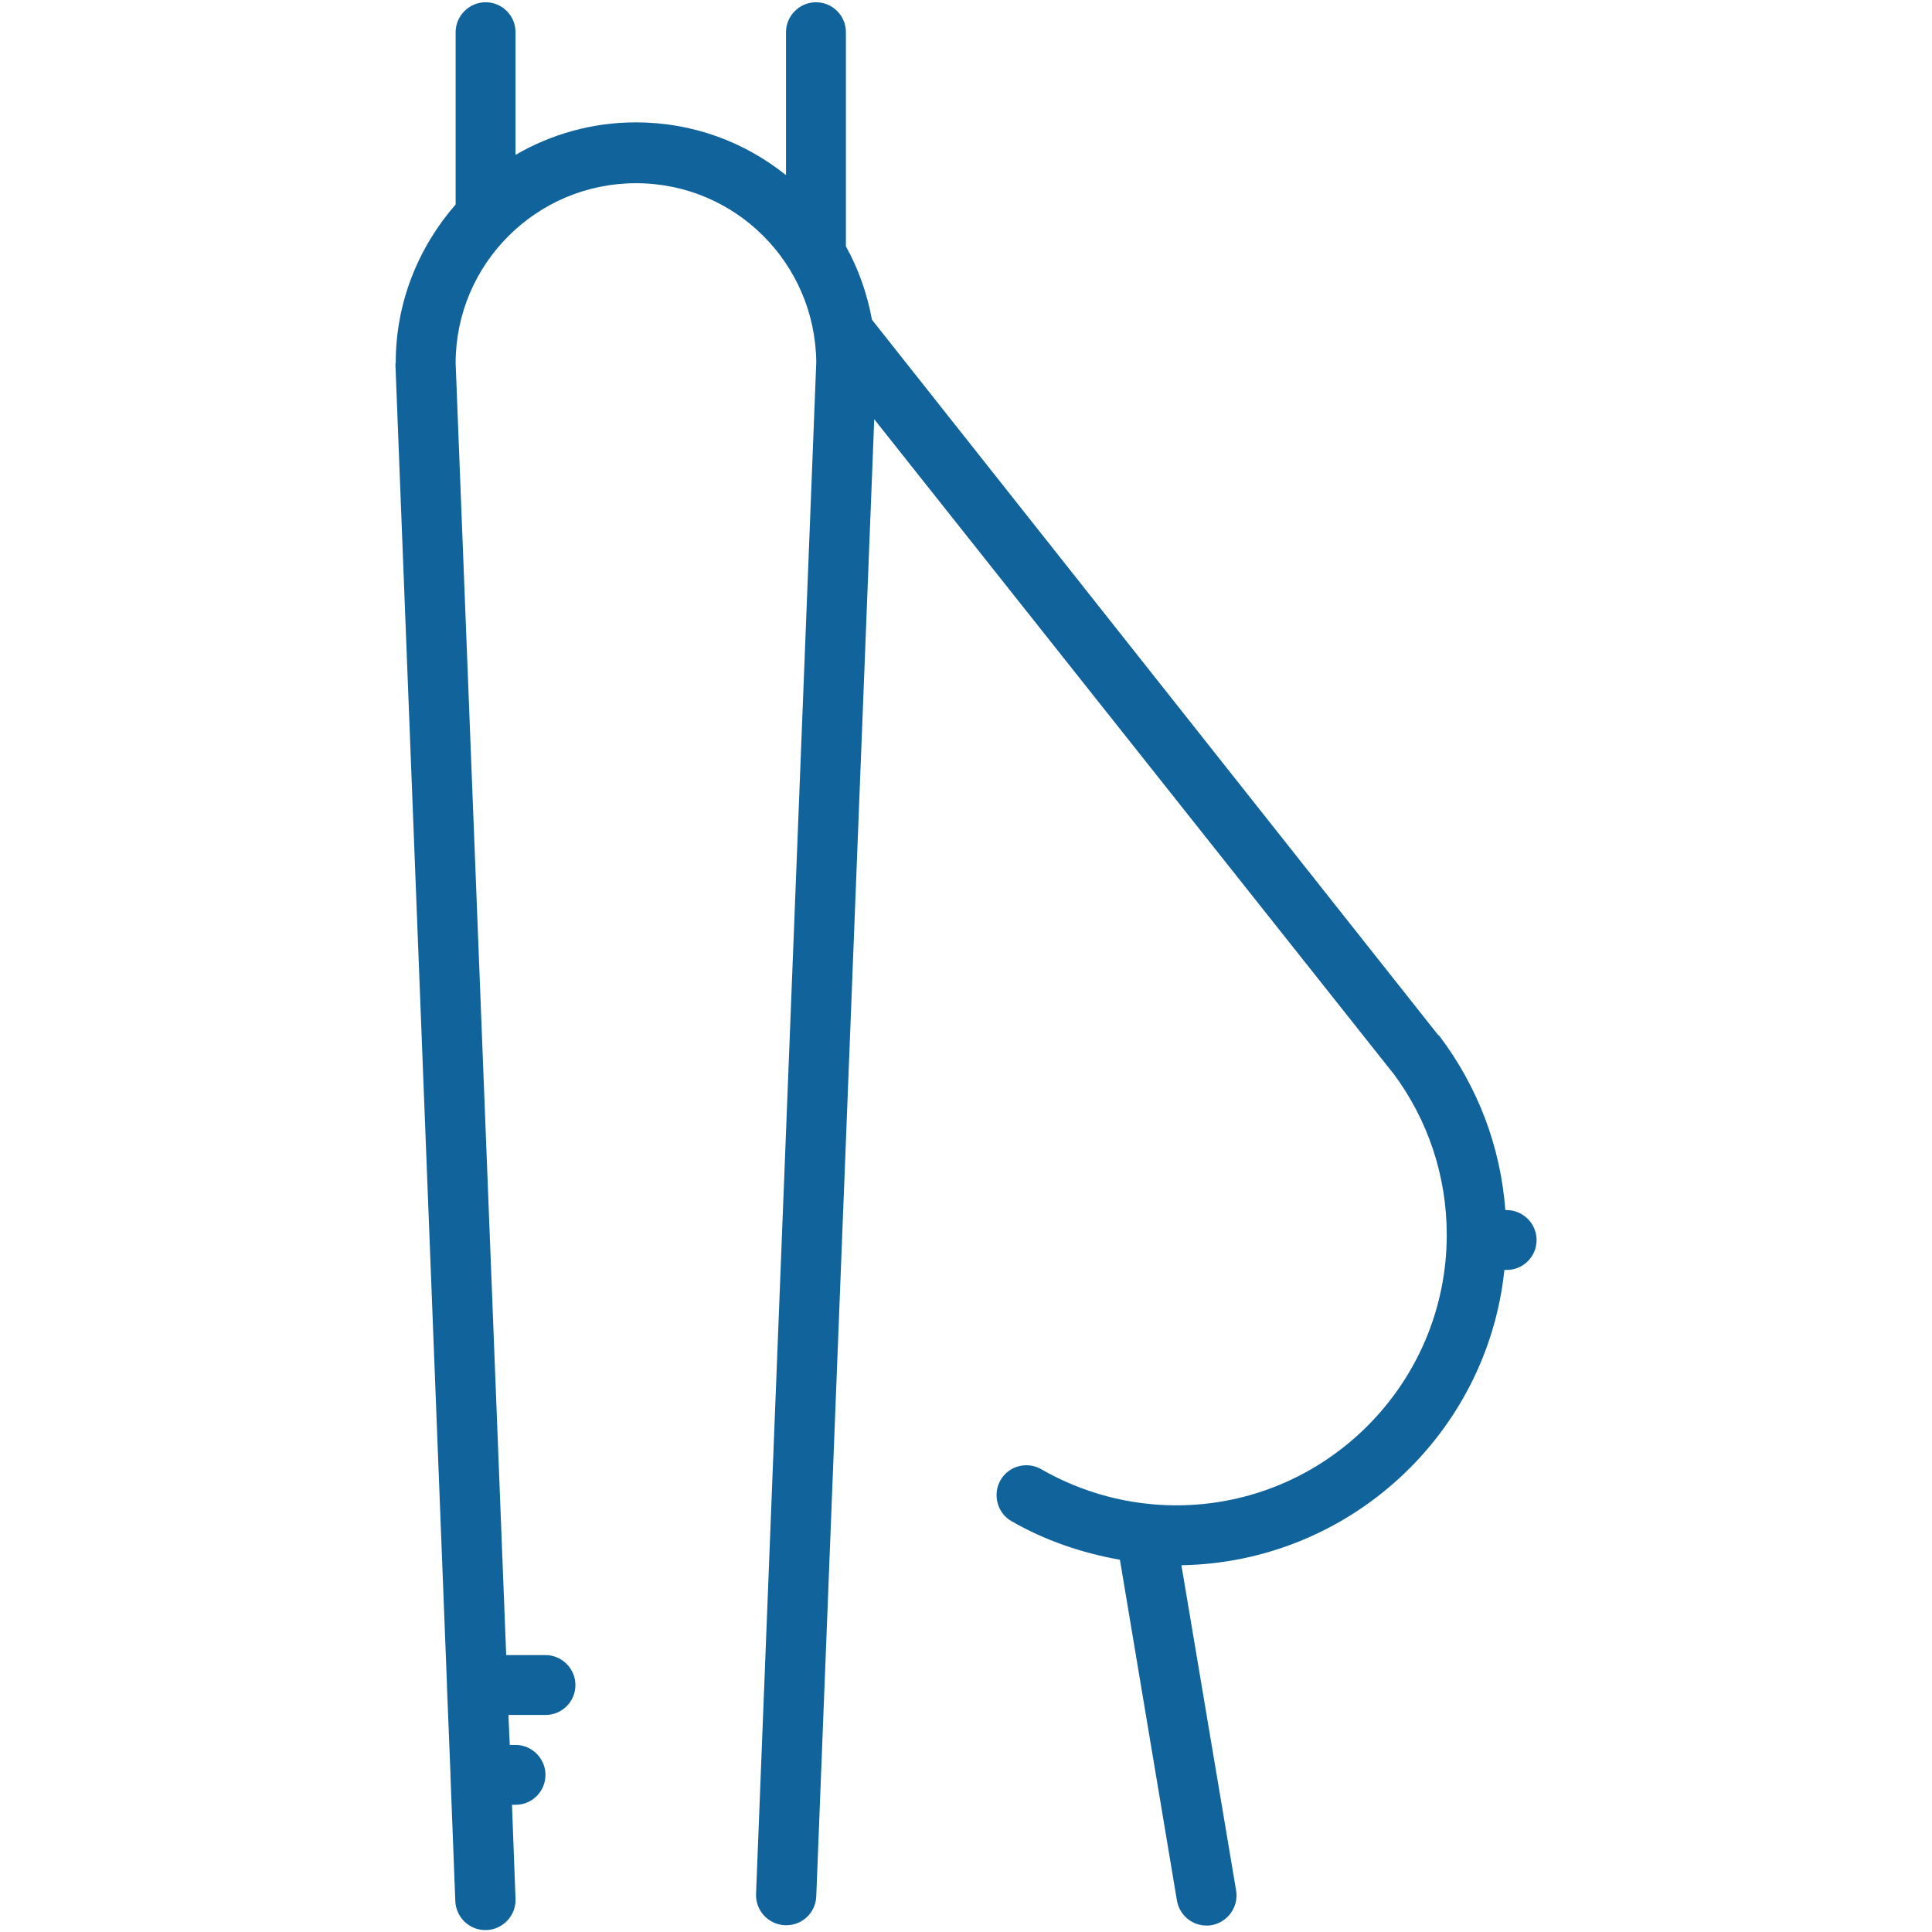 <svg xmlns="http://www.w3.org/2000/svg" id="Layer_1" viewBox="0 0 60 60"><defs><style>      .st0 {        fill: #10639b;      }    </style></defs><path class="st0" d="M12.28,11.29s0,.01,0,.02l1.6,40.99s0,.01,0,.02c0,.01,0,.02,0,.03l.11,2.75s0,.01,0,.02c0,.01,0,.02,0,.03l.15,3.89c.02.5.43.9.93.9.01,0,.02,0,.04,0,.51-.02.92-.45.9-.97l-.11-2.92h.11c.52,0,.93-.42.93-.93s-.42-.93-.93-.93h-.18l-.04-.93h1.15c.52,0,.93-.42.93-.93s-.42-.93-.93-.93h-1.22l-1.57-40.12c0-3.08,2.51-5.59,5.6-5.59s5.57,2.49,5.6,5.56c0,0,0,0,0,0l-1.87,47.57c-.02.51.38.95.9.97.01,0,.02,0,.04,0,.5,0,.91-.39.93-.9l1.8-45.87,16.09,20.28s.01,0,.02.02c1.09,1.46,1.67,3.2,1.67,5.03,0,4.63-3.77,8.4-8.4,8.4-1.47,0-2.92-.39-4.19-1.12-.45-.26-1.02-.1-1.27.34s-.1,1.02.34,1.27c1.04.6,2.19.99,3.37,1.2l1.77,10.58c.08.46.47.78.92.78.05,0,.1,0,.15-.01.51-.09.85-.57.77-1.07l-1.7-10.11c5.22-.09,9.5-4.08,10.03-9.17h.07c.52,0,.93-.42.93-.93s-.42-.93-.93-.93h-.04c-.15-1.97-.85-3.82-2.05-5.41-.01-.01-.03-.02-.04-.03L27.08,9.93c-.15-.81-.42-1.58-.81-2.28V1c0-.52-.42-.93-.93-.93s-.93.42-.93.93v4.44c-1.28-1.03-2.9-1.64-4.66-1.64-1.36,0-2.64.37-3.74,1.01V1c0-.52-.42-.93-.93-.93s-.93.42-.93.93v5.35c-1.15,1.32-1.86,3.03-1.86,4.91,0,0,0,.01,0,.02Z"></path></svg>